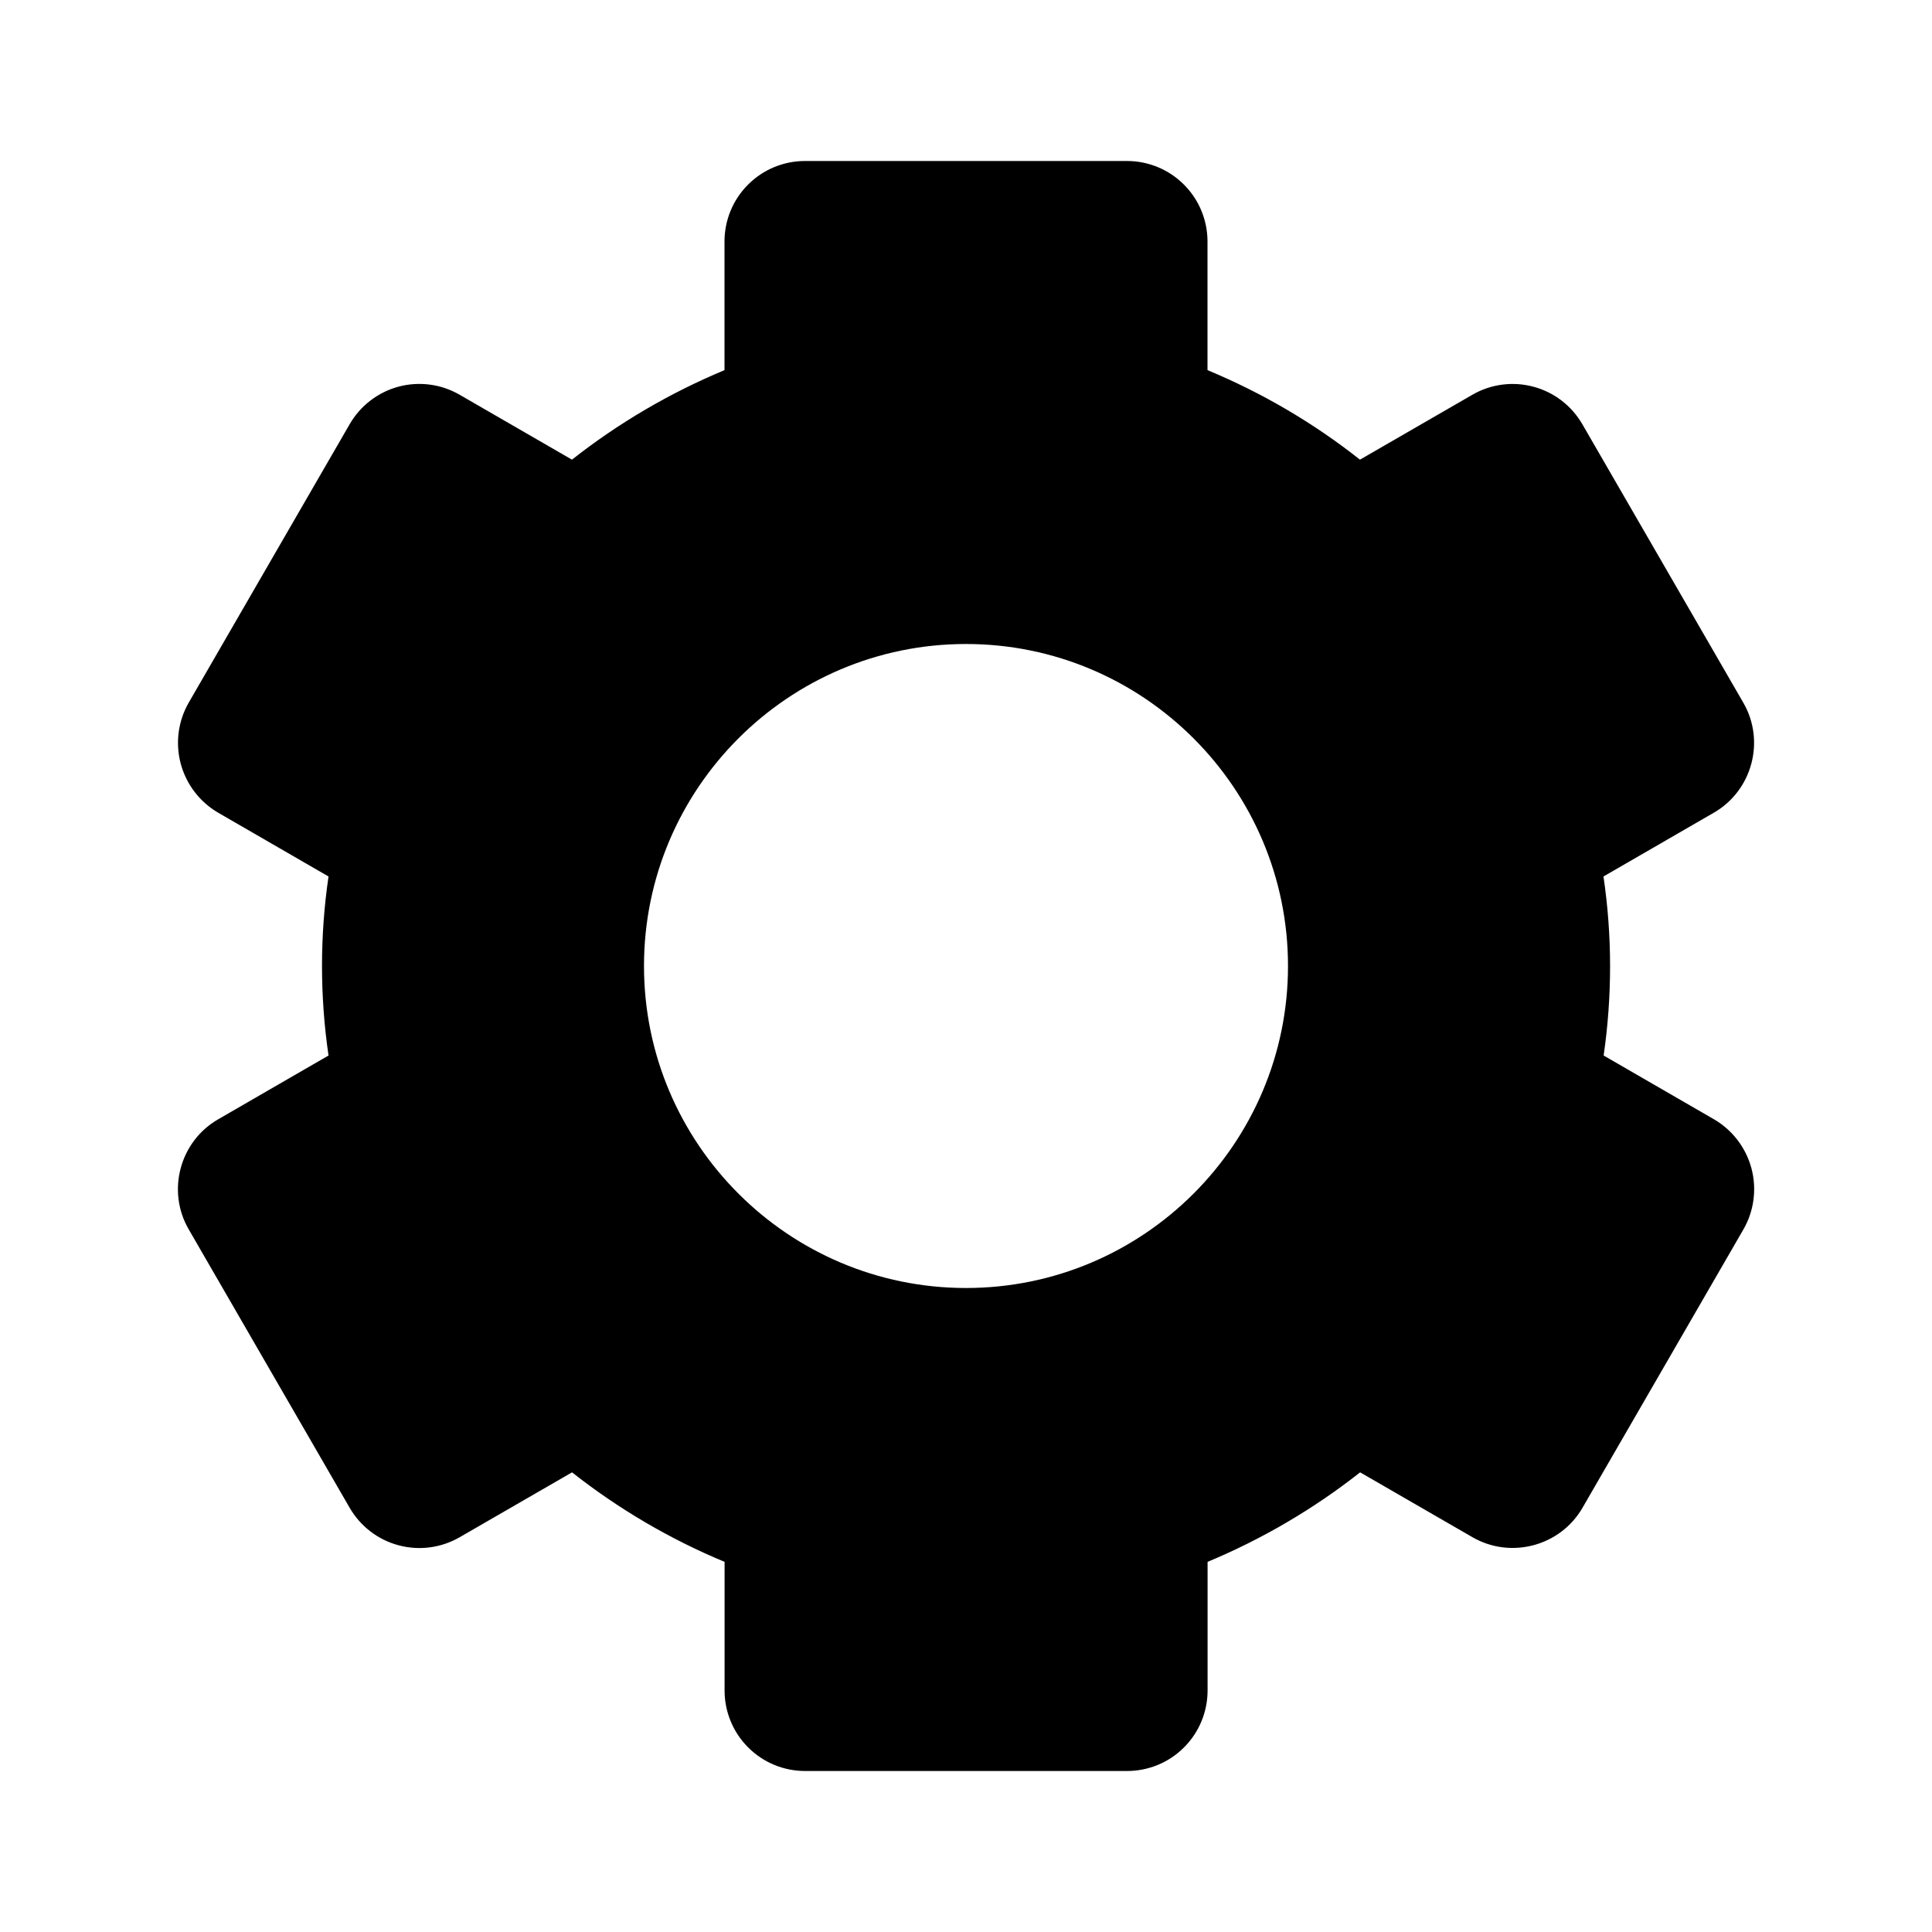 <svg width="24" height="24" viewBox="0 0 24 24" fill="none" xmlns="http://www.w3.org/2000/svg">
<path d="M2.344 15.271L4.344 18.731C4.477 18.96 4.695 19.128 4.951 19.196C5.208 19.265 5.48 19.229 5.71 19.096L7.106 18.29C7.686 18.747 8.327 19.122 9.001 19.402V21C9.001 21.265 9.106 21.52 9.294 21.707C9.481 21.895 9.736 22 10.001 22H14.001C14.266 22 14.521 21.895 14.708 21.707C14.896 21.52 15.001 21.265 15.001 21V19.402C15.68 19.119 16.318 18.745 16.896 18.29L18.292 19.096C18.769 19.371 19.383 19.206 19.658 18.731L21.658 15.271C21.79 15.041 21.825 14.769 21.757 14.513C21.688 14.257 21.522 14.039 21.293 13.905L19.921 13.112C20.028 12.374 20.028 11.625 19.919 10.888L21.291 10.095C21.767 9.82 21.932 9.205 21.656 8.729L19.656 5.269C19.523 5.04 19.305 4.872 19.049 4.804C18.793 4.735 18.52 4.771 18.29 4.904L16.894 5.71C16.317 5.254 15.679 4.88 15 4.598V3C15 2.735 14.895 2.48 14.707 2.293C14.52 2.105 14.265 2 14 2H10C9.735 2 9.48 2.105 9.293 2.293C9.105 2.48 9 2.735 9 3V4.598C8.321 4.881 7.683 5.255 7.105 5.71L5.71 4.904C5.596 4.838 5.471 4.795 5.341 4.778C5.211 4.761 5.078 4.769 4.951 4.803C4.824 4.837 4.706 4.896 4.601 4.976C4.497 5.056 4.41 5.155 4.344 5.269L2.344 8.729C2.212 8.959 2.177 9.231 2.245 9.487C2.314 9.743 2.48 9.961 2.709 10.095L4.081 10.888C3.973 11.625 3.973 12.375 4.081 13.112L2.709 13.905C2.233 14.18 2.068 14.795 2.344 15.271ZM12 8C14.206 8 16 9.794 16 12C16 14.206 14.206 16 12 16C9.794 16 8 14.206 8 12C8 9.794 9.794 8 12 8Z" fill="black"/>
</svg>
